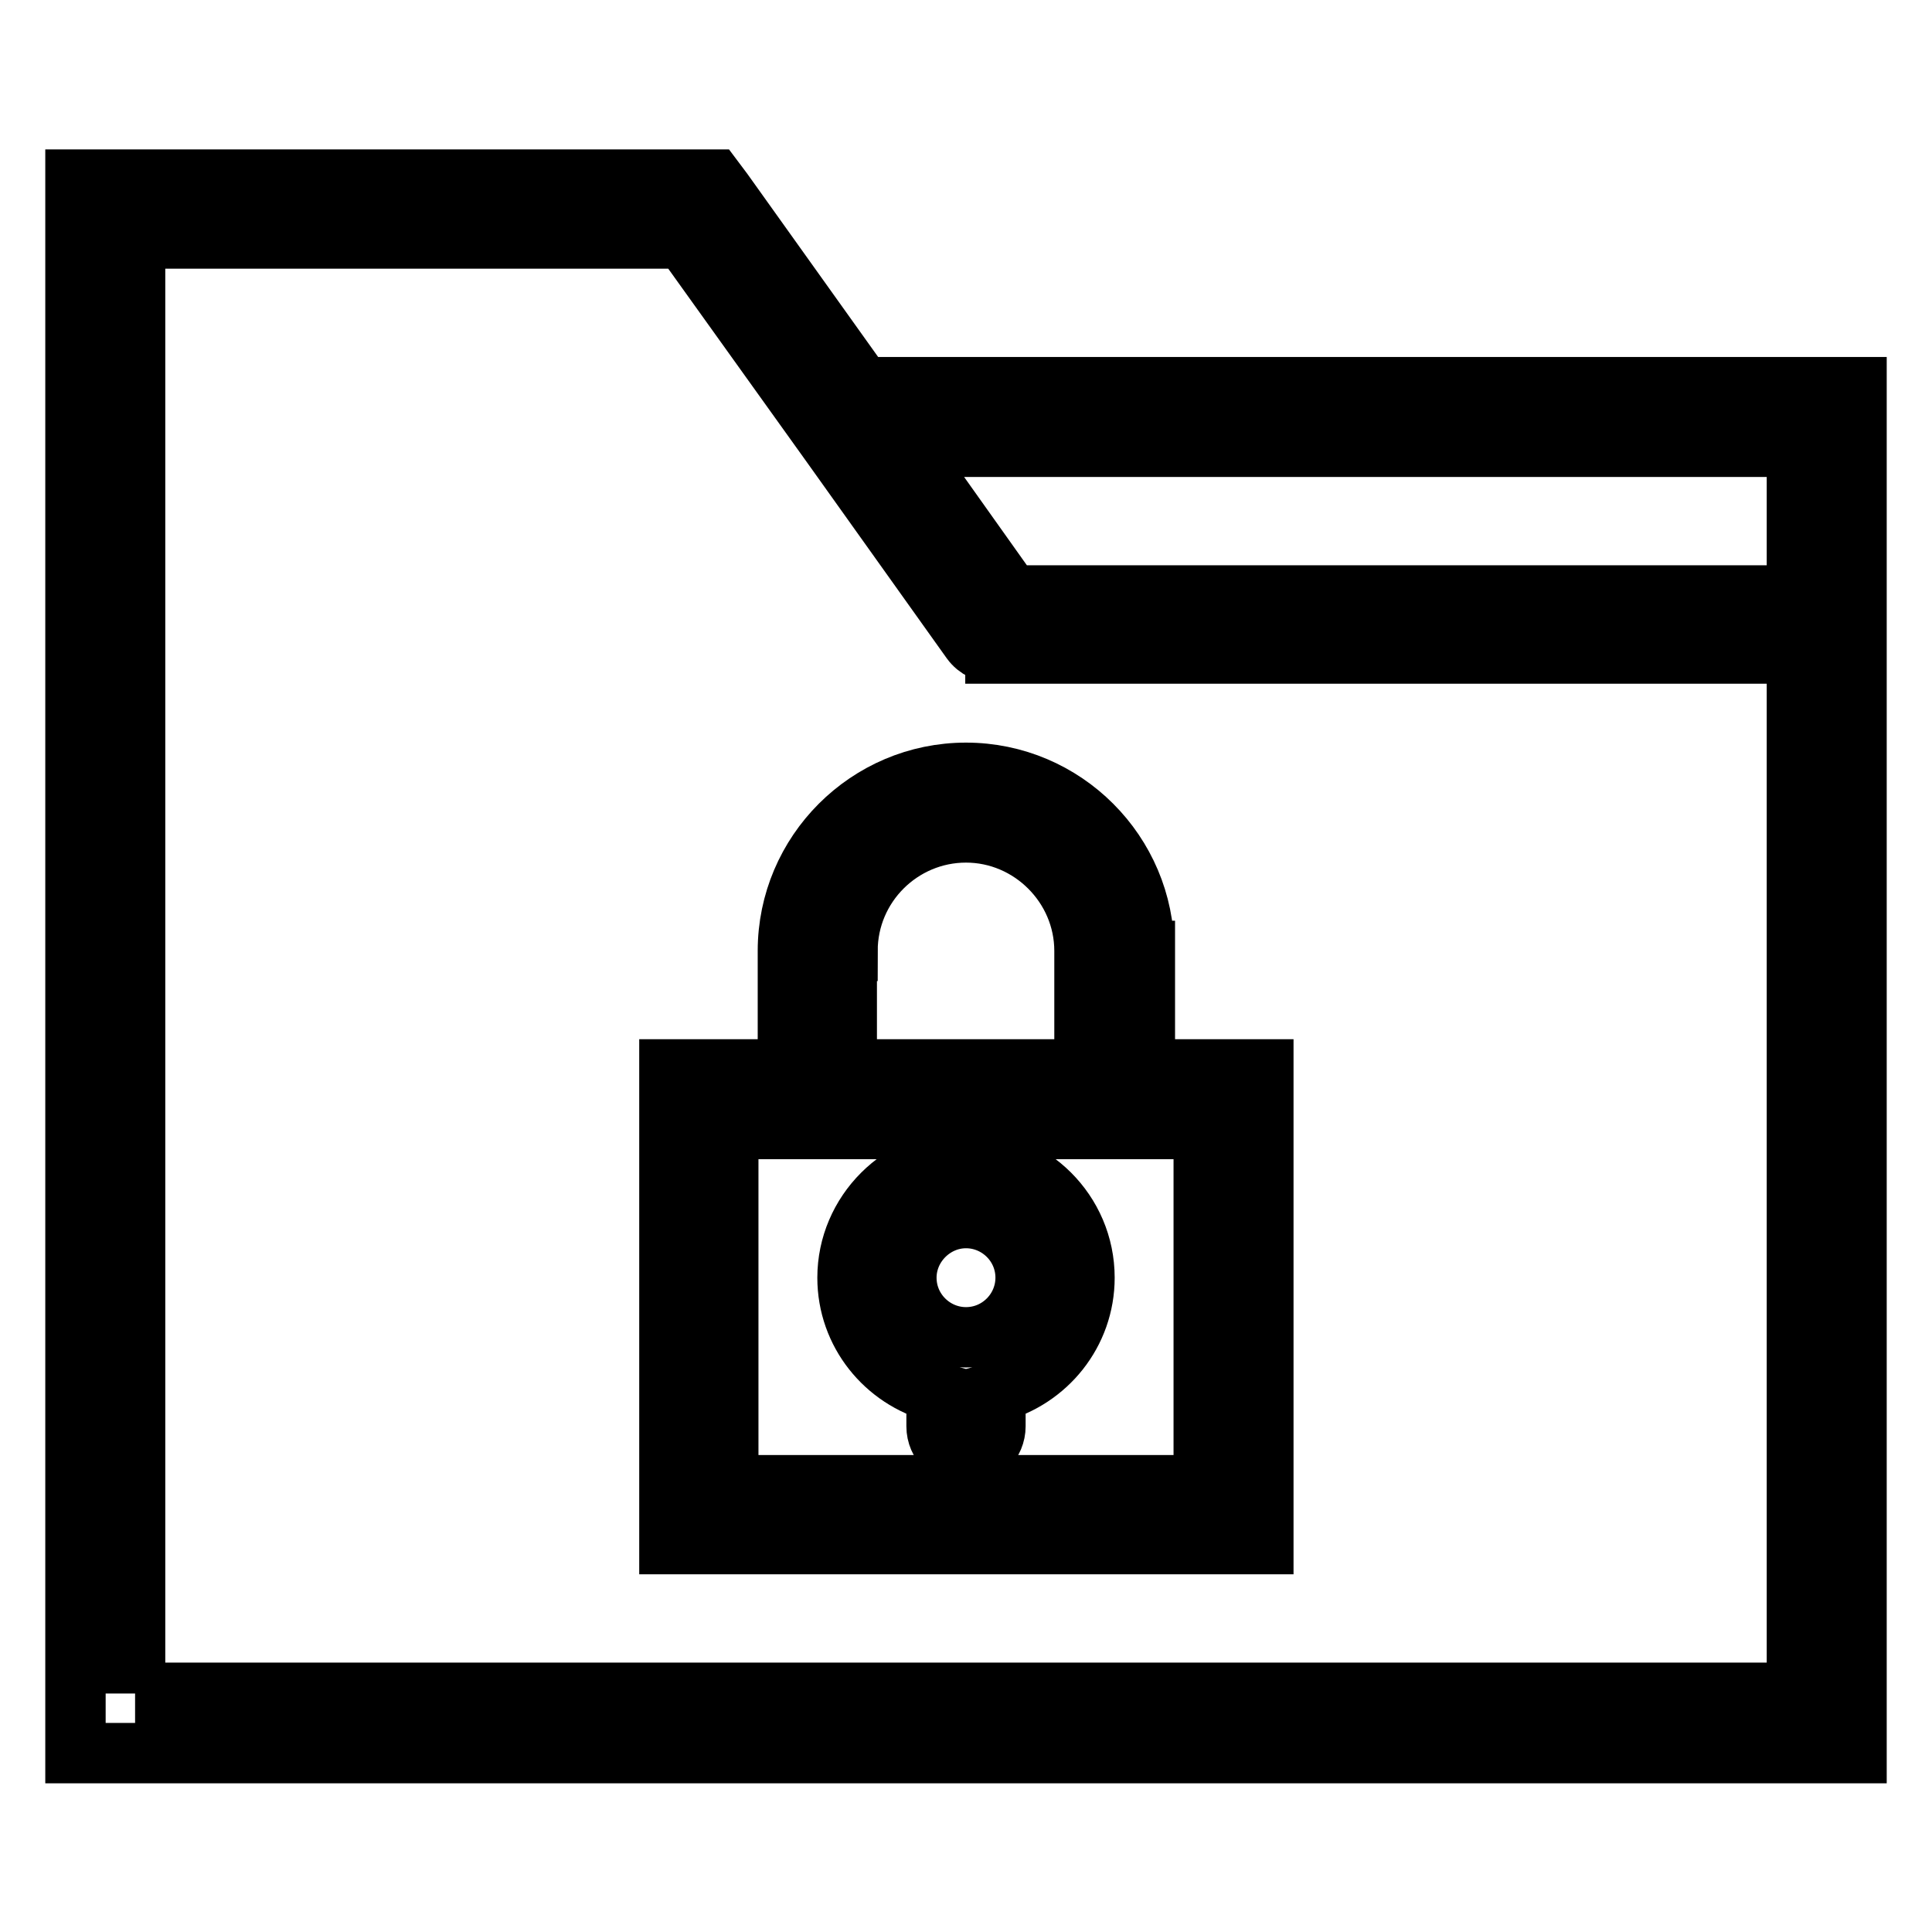 <?xml version="1.0" encoding="utf-8"?>
<!-- Svg Vector Icons : http://www.onlinewebfonts.com/icon -->
<!DOCTYPE svg PUBLIC "-//W3C//DTD SVG 1.1//EN" "http://www.w3.org/Graphics/SVG/1.1/DTD/svg11.dtd">
<svg version="1.1" xmlns="http://www.w3.org/2000/svg" xmlns:xlink="http://www.w3.org/1999/xlink" x="0px" y="0px" viewBox="0 0 256 256" enable-background="new 0 0 256 256" xml:space="preserve">
<g> <path stroke-width="8" fill-opacity="0" stroke="#000000"  d="M114.3,51.3L95.8,25.4l0,0l-1.2-1.6H10v208.5h236V51.3H114.3z M238.1,59.2v19.7H134L120,59.2H238.1 L238.1,59.2z M17.9,224.4V31.6h72.7l19.7,27.5h0l18.4,25.8c0.8,1.1,2,1.6,3.2,1.6v0.1h106.2v137.7H17.9z"/> <path stroke-width="8" fill-opacity="0" stroke="#000000"  d="M151.6,126c0-13-10.6-23.6-23.6-23.6c-13,0-23.6,10.6-23.6,23.6v15.7H88.7v62.9h78.7v-62.9h-15.7V126 L151.6,126z M112.3,126c0-8.7,7.1-15.7,15.7-15.7s15.7,7.1,15.7,15.7v15.7h-31.5V126z M159.5,149.6v47.2H96.5v-47.2H159.5z"/> <path stroke-width="8" fill-opacity="0" stroke="#000000"  d="M124.1,184.5v4.5c0,2.2,1.8,3.9,3.9,3.9c2.2,0,3.9-1.8,3.9-3.9c0,0,0,0,0,0v-4.5 c6.8-1.8,11.8-7.9,11.8-15.2c0-8.7-7.1-15.7-15.7-15.7s-15.7,7.1-15.7,15.7C112.3,176.6,117.3,182.7,124.1,184.5z M128,161.4 c4.3,0,7.9,3.5,7.9,7.9c0,4.3-3.5,7.9-7.9,7.9c-4.3,0-7.9-3.5-7.9-7.9C120.1,165,123.7,161.4,128,161.4z"/></g>
</svg>